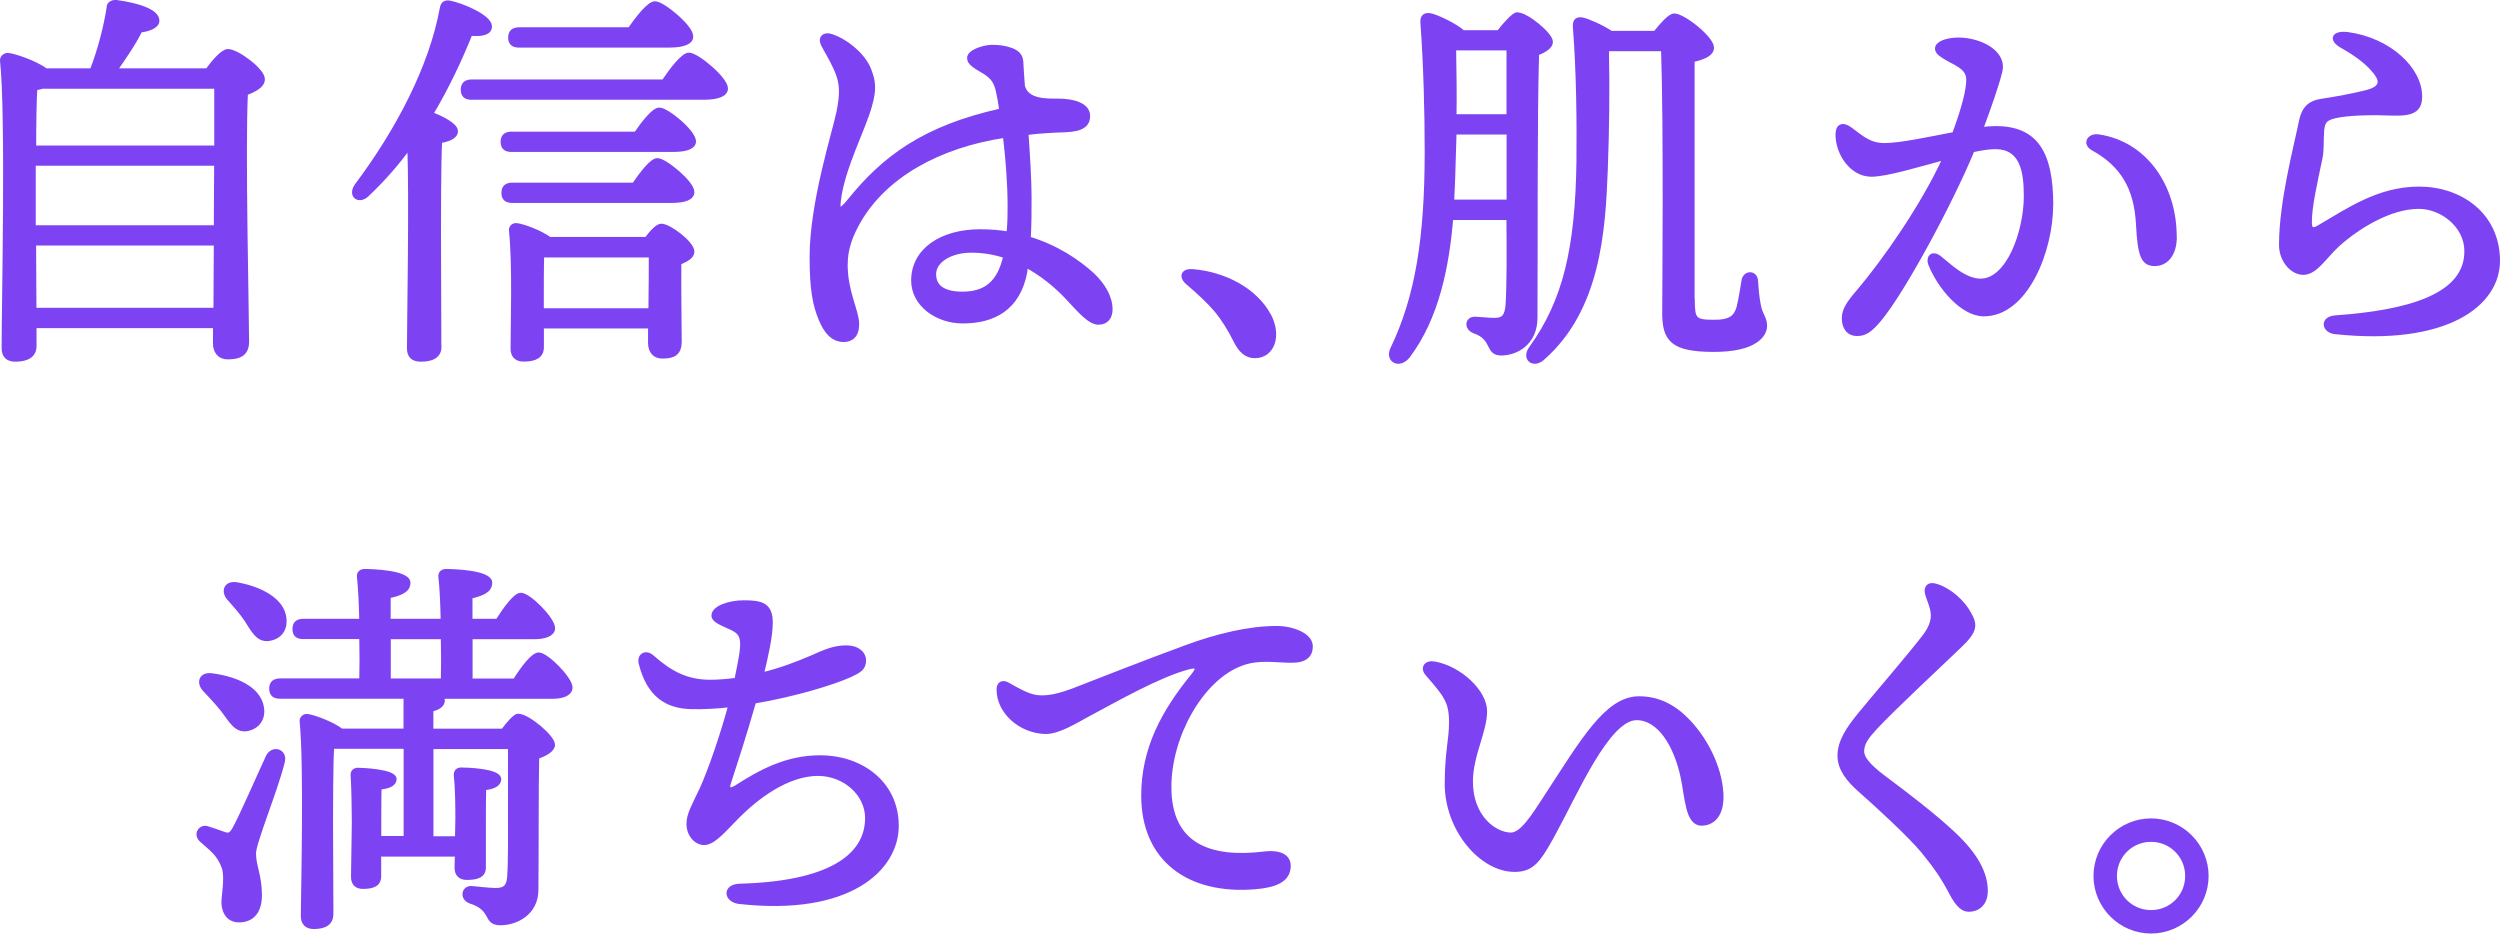 <?xml version="1.0" encoding="UTF-8"?>
<svg id="_レイヤー_2" data-name="レイヤー 2" xmlns="http://www.w3.org/2000/svg" viewBox="0 0 278.41 103.96">
  <defs>
    <style>
      .cls-1 {
        fill: #7d43f2;
        stroke: #7d43f2;
        stroke-linecap: round;
        stroke-linejoin: round;
        stroke-width: .5px;
      }
    </style>
  </defs>
  <g id="_レイヤー_1-2" data-name="レイヤー 1">
    <g>
      <path class="cls-1" d="M23.09,7.87c.7-.97,1.72-2.16,2.29-2.16,1.01,0,3.87,2.11,3.87,3.12,0,.7-.92,1.19-1.89,1.54-.31,6.25.13,24.56.13,27.68,0,1.36-.84,1.72-2.11,1.72-1.06,0-1.41-.79-1.41-1.5v-1.98H3.82v2.24c0,.97-.7,1.5-2.11,1.5-.88,0-1.28-.44-1.28-1.28,0-4.93.48-25.92-.18-31.99-.04-.31.26-.62.62-.62.62.04,3.08.84,4.22,1.72h5.15c.92-2.33,1.58-5.02,1.89-7.04-.04-.31.31-.62.84-.57,2.29.31,4.62,1.01,4.53,2.11-.04.57-1.01.92-1.89,1.01-.7,1.45-1.85,3.08-2.82,4.49h10.3ZM3.73,25.34h20.33l.04-7.13H3.73v7.13ZM24.11,16.45v-6.82H4.7c-.22.09-.48.13-.79.18-.09,1.28-.13,4-.13,6.65h20.33ZM24.02,34.53l.04-7.44H3.77l.04,7.44h20.2Z"/>
      <path class="cls-1" d="M48.92,38.58c0,.97-.66,1.45-2.07,1.45-.88,0-1.28-.44-1.28-1.23,0-2.86.26-16.37.04-22.53-1.36,1.89-2.95,3.7-4.71,5.37-.92.92-1.98.13-1.14-1.01,4.58-6.12,8.27-13.16,9.46-19.67.09-.48.26-.7.79-.66,1.58.31,4.53,1.63,4.53,2.64,0,.7-.84.92-2.16.79-1.06,2.64-2.51,5.81-4.4,8.98,1.14.4,2.77,1.23,2.77,1.89,0,.62-.79.92-1.76,1.1-.13,2.11-.13,9.02-.13,10.25l.04,12.63ZM73.91,9.1c.92-1.36,2.16-2.99,2.82-2.99.88,0,4.09,2.68,4.09,3.74,0,.62-.79,1.01-2.46,1.01h-25.83c-.57,0-.97-.18-.97-.88,0-.66.4-.88.97-.88h21.39ZM70.83,14.91c.88-1.28,1.98-2.68,2.6-2.68.84,0,3.83,2.46,3.83,3.52,0,.57-.75.92-2.29.92h-18c-.57,0-.97-.18-.97-.88,0-.66.4-.88.97-.88h13.86ZM70.61,20.59c.88-1.28,1.98-2.73,2.6-2.73.84,0,3.87,2.51,3.87,3.52,0,.62-.75.97-2.29.97h-17.73c-.57,0-.97-.18-.97-.88,0-.66.4-.88.97-.88h13.55ZM57.81,5.05c-.57,0-.97-.18-.97-.88,0-.66.4-.88.97-.88h12.32c.92-1.32,2.16-2.9,2.82-2.9.84,0,4,2.6,4,3.65.04.62-.79,1.01-2.42,1.01h-16.72ZM71.98,26.66c.57-.75,1.23-1.5,1.67-1.5.88,0,3.43,1.94,3.43,2.86,0,.57-.7.92-1.45,1.23-.04,2.55.04,7.39.04,8.76s-.7,1.67-1.89,1.67c-1.06,0-1.36-.79-1.36-1.5v-1.85h-12.1v2.33c0,.97-.7,1.36-2.02,1.36-.79,0-1.19-.44-1.19-1.19,0-2.77.22-9.37-.18-13.16-.04-.35.26-.62.62-.57.75.09,2.64.79,3.65,1.54h10.78ZM72.46,34.58c.04-2.2.04-4.8.04-6.16h-12.15c-.04,1.1-.04,3.96-.04,4.71v1.45h12.15Z"/>
      <path class="cls-1" d="M114.17,30.18c-.75,4.22-3.61,5.59-6.95,5.59-2.9,0-5.5-1.89-5.5-4.53,0-3.39,3.17-5.46,7.44-5.46,1.1,0,2.2.09,3.17.26.13-1.19.13-2.2.13-3.12,0-2.42-.22-5.28-.53-7.83-7.35,1.1-13.42,4.44-16.37,9.64-.79,1.41-1.41,2.9-1.41,4.75,0,3.04,1.28,5.19,1.28,6.6,0,1.32-.66,1.76-1.5,1.76-1.19-.04-1.94-.88-2.55-2.38-.62-1.54-.97-3.17-.97-6.87,0-6.07,2.6-14.08,2.99-16.11.4-2.02.44-3.21-.31-4.84-.53-1.19-1.14-2.11-1.41-2.68-.4-.79.18-1.19.92-.92,1.8.62,3.61,2.24,4.18,3.74.48,1.28.62,2.07.09,3.96-.75,2.73-3.04,6.91-3.48,10.61-.13,1.14.09,1.41,1.23,0,3.87-4.8,8.36-8.14,16.9-10.03-.09-.84-.22-1.54-.35-2.11-.26-1.32-.84-1.76-1.5-2.2-1.14-.66-1.72-1.01-1.72-1.54-.04-.66,1.5-1.19,2.46-1.23.88,0,1.54.09,2.24.35.79.31,1.01.75,1.06,1.28.04.7.09,1.72.18,2.73.44,1.72,2.68,1.63,3.92,1.63,1.76,0,3.34.48,3.34,1.67,0,.97-.62,1.5-2.51,1.58-1.45.04-2.9.13-4.36.31.18,2.46.35,5.37.35,7.13,0,1.63,0,3.12-.09,4.66,3.08.92,5.5,2.55,7.13,4.05,1.19,1.14,1.98,2.46,1.98,3.83,0,.84-.44,1.45-1.32,1.45-1.01,0-2.16-1.41-3.56-2.9-1.23-1.28-2.77-2.55-4.53-3.48l-.09.66ZM111.97,28.51c-1.19-.4-2.46-.62-3.83-.62-2.24,0-4.14,1.1-4.14,2.64s1.23,2.2,3.17,2.2c2.68,0,4.14-1.28,4.8-4.18v-.04Z"/>
      <path class="cls-1" d="M141.32,35.15c1.19,2.29.35,4.49-1.58,4.49-.97,0-1.63-.66-2.16-1.76-.62-1.23-1.32-2.38-2.16-3.39-.79-.92-2.02-2.07-3.17-3.04-.75-.66-.48-1.32.57-1.23,3.7.31,7.04,2.2,8.49,4.93Z"/>
      <path class="cls-1" d="M166.93,3.6c.66-.88,1.67-1.98,2.02-1.98,1.06,0,3.74,2.24,3.74,3.04,0,.53-.7.97-1.54,1.28-.22,7.35-.13,19.71-.18,29.44,0,2.86-2.16,3.96-3.79,3.96s-.7-1.67-2.99-2.46c-.92-.35-.79-1.36.04-1.36.35,0,1.54.13,2.24.13.97,0,1.36-.44,1.45-1.76.13-2.16.13-5.98.09-9.64h-6.42c-.44,5.41-1.58,11.13-4.8,15.4-.97,1.23-2.38.44-1.67-.88,2.73-5.72,3.79-12.23,3.79-21.96,0-4.14-.13-9.55-.48-14.3-.04-.66.26-.88.84-.79.7.13,2.77,1.1,3.65,1.89h4ZM168.03,22.48v-7.75h-6.07l-.09,2.95c-.04,1.54-.09,3.12-.18,4.8h6.34ZM161.91,5.36c.04,2.82.09,5.15.04,7.61h6.07v-7.61h-6.12ZM188.49,33.35c0,2.2.18,2.51,2.29,2.51,1.98.04,2.55-.57,2.86-1.63.26-1.06.44-2.33.57-3.08.22-.79,1.23-.79,1.32.09.04.66.13,1.85.31,2.73.22,1.19.7,1.41.7,2.33s-.97,2.64-5.68,2.64-5.5-1.19-5.5-4.14c0-1.72.18-20.29-.13-29.35h-5.99l-.31.09c.09,4.49.04,8.8-.13,13.38-.26,6.91-.84,15.49-6.95,20.9-1.06,1.01-2.2.13-1.32-1.06,3.78-5.24,5.15-11.13,5.28-20.82.04-4.22,0-9.9-.4-14.96-.04-.66.22-.88.79-.79.62.13,2.16.79,3.21,1.5h4.93c.75-.92,1.63-1.94,2.11-1.94,1.01,0,4.18,2.51,4.18,3.56,0,.75-1.1,1.14-2.16,1.36v26.67Z"/>
      <path class="cls-1" d="M228.4,22.83c0,5.06-2.77,12.15-7.48,12.15-2.38,0-4.93-3.04-5.94-5.59-.26-.66.18-1.32,1.01-.66,1.01.79,2.73,2.55,4.58,2.55,3.08,0,5.06-5.41,5.06-9.46,0-2.77-.44-5.46-3.43-5.46-.66,0-1.54.13-2.55.35-2.42,5.85-7.7,15.67-10.38,18.88-1.01,1.19-1.58,1.58-2.46,1.58-1.01,0-1.45-.79-1.45-1.72s.53-1.72,1.63-2.99c2.91-3.43,7.22-9.59,9.64-14.92-3.12.84-6.56,1.89-8.23,1.89-2.16,0-3.74-2.33-3.74-4.44,0-1.01.57-1.19,1.41-.57,1.14.84,2.07,1.76,3.78,1.76,1.85,0,4.97-.7,7.79-1.23,1.1-2.99,1.58-4.93,1.58-6.07,0-.92-.57-1.41-1.54-1.94-1.72-.88-1.94-1.19-1.94-1.54,0-.57,1.1-.97,2.38-.97,2.24,0,5.15,1.32,4.62,3.52-.4,1.63-1.28,4.09-2.16,6.47.62-.09,1.19-.13,1.67-.13,4.4,0,6.16,2.64,6.16,8.54ZM242.17,26.39c0,1.89-.92,2.99-2.2,2.99s-1.67-.84-1.85-4.44c-.22-4.05-1.76-6.6-5.02-8.41-.97-.53-.44-1.45.57-1.32,5.19.75,8.49,5.5,8.49,11.18Z"/>
      <path class="cls-1" d="M260.08,35.37c8.1-.57,14.7-2.38,14.61-7.48-.04-2.77-2.73-4.88-5.33-4.88-3.26,0-6.86,2.29-8.98,4.18-1.5,1.36-2.51,3.17-3.87,3.17-1.23,0-2.46-1.36-2.46-3.08,0-4.8,1.63-10.87,2.24-13.86.31-1.45,1.06-1.98,2.2-2.16,1.5-.22,3.65-.62,5.02-.97,1.76-.44,1.8-1.23,1.1-2.16-.84-1.1-1.98-1.98-3.74-2.99-1.41-.79-.92-1.5.57-1.32,4.62.62,8.05,3.87,8.05,6.91,0,1.58-.88,1.98-3.21,1.89-2.07-.09-4.84-.04-6.29.31-1.06.26-1.32.62-1.41,1.58-.09,1.19,0,2.2-.18,3.04-.66,3.17-1.19,5.46-1.19,7.17,0,.7.18,1.1,1.01.62,3.26-1.89,6.64-4.31,11.18-4.31s8.67,2.82,8.76,7.88c.09,5.02-5.81,9.37-18.13,8.05-1.23-.13-1.45-1.5.04-1.58Z"/>
      <path class="cls-1" d="M31.47,84.83c-.79,3.21-3.21,8.98-3.21,10.21,0,1.41.66,2.46.66,4.66,0,1.89-.92,2.77-2.29,2.77s-1.72-1.19-1.72-1.98.4-2.73.04-3.87c-.57-1.58-1.41-2.07-2.51-3.08-.7-.62-.09-1.54.66-1.28.57.18,1.45.48,1.94.66.48.13.7.04,1.06-.57.75-1.32,2.9-6.25,3.74-8.05.53-1.1,1.94-.66,1.63.53ZM22.8,76.78c-.7-.75-.44-1.76.88-1.54,2.55.35,5.1,1.41,5.46,3.52.22,1.19-.4,2.2-1.67,2.42-1.14.18-1.72-.88-2.6-2.07-.62-.79-1.36-1.58-2.07-2.33ZM25.49,66.61c-.66-.79-.31-1.76.97-1.5,2.42.44,4.97,1.67,5.19,3.74.13,1.23-.48,2.11-1.76,2.29-1.14.13-1.67-.92-2.46-2.16-.57-.84-1.28-1.63-1.94-2.38ZM57.35,75.81c.88-1.41,2.02-2.9,2.64-2.9.88,0,3.52,2.69,3.52,3.65,0,.66-.79,1.01-1.98,1.01h-12.5c.18.13.26.26.26.44,0,.48-.44.79-1.28,1.01v2.38h8.01c.62-.84,1.36-1.67,1.67-1.67,1.1,0,3.87,2.38,3.87,3.21,0,.57-.84,1.01-1.76,1.36-.09,3.74-.04,9.72-.09,14.79,0,2.6-2.24,3.7-4,3.7s-.66-1.58-3.34-2.42c-.92-.35-.75-1.45.09-1.45.35,0,1.94.22,2.73.22,1.06,0,1.45-.4,1.54-1.45.13-1.85.09-5.15.09-7.57v-6.95h-8.8v10.21h2.9l.04-2.16c0-1.1,0-3.43-.18-4.88,0-.4.18-.62.57-.62.48,0,4.22.09,4.22,1.06,0,.48-.53.88-1.67.97-.04.7-.04,3.61-.04,4.45v4.4c0,.92-.75,1.14-1.89,1.14-.66,0-1.1-.35-1.1-1.1l.04-1.5h-8.71v2.46c0,.92-.75,1.14-1.8,1.14-.66,0-1.06-.35-1.06-1.1,0-.44.09-5.59.09-6.03,0-1.23-.04-3.74-.13-5.24-.04-.4.18-.62.57-.62.31,0,4.05.13,4.05,1.01,0,.48-.53.84-1.67.92-.04.75-.04,4-.04,4.97v.7h2.99v-10.21h-8.23c-.13,1.72-.13,7.22-.13,8.45l.04,10.17c0,.97-.62,1.45-1.94,1.45-.79,0-1.19-.44-1.19-1.23.04-3.74.35-16.81-.13-21.65-.04-.31.26-.62.62-.57.7.09,2.77.84,3.78,1.63h7.17v-3.83h-13.99c-.57,0-.97-.18-.97-.88,0-.66.4-.88.97-.88h9.06c.04-1.5.04-3.21,0-4.88h-6.47c-.57,0-.97-.18-.97-.88,0-.66.4-.88.97-.88h6.47c-.04-2.02-.13-3.83-.26-4.93-.04-.4.22-.62.62-.62.75,0,4.84.13,4.84,1.28,0,.88-.88,1.19-2.2,1.5v2.77h6.07c-.04-2.02-.13-3.83-.26-4.93-.04-.4.22-.62.62-.62.75,0,4.88.13,4.88,1.28,0,.88-.88,1.23-2.2,1.54v2.73h3.04c.88-1.36,1.98-2.9,2.6-2.9.88,0,3.56,2.68,3.56,3.7,0,.62-.84.97-2.02.97h-7.17v4.88h4.97ZM43.27,75.81h6.07c.04-1.5.04-3.21,0-4.88h-6.07v4.88Z"/>
      <path class="cls-1" d="M82.12,75.28c.79-3.79.88-4.67-.66-5.37-1.23-.57-1.98-.84-1.98-1.36,0-.84,1.72-1.45,3.34-1.45,1.98,0,2.99.26,2.99,2.24,0,1.54-.53,3.83-1.01,5.81,2.07-.48,4-1.23,5.54-1.89,1.5-.66,2.51-1.14,3.92-1.14,1.28,0,1.94.7,1.94,1.41,0,.88-.48,1.14-1.5,1.63-1.94.88-6.29,2.2-10.74,2.95-1.19,4.18-2.33,7.57-2.82,9.11-.22.7.13.92.84.48,2.55-1.63,5.5-3.34,9.37-3.34,4.49,0,8.49,2.82,8.49,7.61s-5.28,9.81-17.51,8.45c-1.5-.18-1.67-1.72.09-1.76,9.73-.26,14.17-3.17,14.17-7.57,0-2.64-2.46-4.93-5.5-4.93-3.48,0-6.91,2.68-8.93,4.71-1.45,1.45-2.68,2.99-3.74,2.99-.84,0-1.72-.84-1.72-2.11,0-1.1.62-2.07,1.5-3.96.92-2.07,2.2-5.72,3.17-9.29-1.58.18-3.12.26-4.49.22-2.51-.09-4.58-1.19-5.5-4.84-.22-.88.53-1.32,1.23-.7,1.94,1.72,3.78,2.77,6.47,2.77.97,0,1.98-.09,2.95-.22l.09-.44Z"/>
      <path class="cls-1" d="M115.51,77.66c1.19.13,2.51-.18,4.22-.84,2.73-1.06,7.75-3.04,12.41-4.75,3.34-1.23,6.91-2.11,10.03-2.11,1.72,0,3.78.75,3.78,2.02,0,.97-.57,1.58-2.11,1.58-1.8,0-3.65-.4-5.63.35-4.49,1.67-8.01,8.1-8.01,13.73,0,6.69,4.75,8.14,10.56,7.44,1.85-.22,2.77.35,2.73,1.41-.04,1.54-1.54,2.11-3.7,2.29-7.44.62-12.45-3.12-12.45-10.17,0-5.19,2.2-9.29,5.54-13.38.79-.97.4-1.19-.57-.92-3.3.88-7.83,3.48-11.13,5.24-1.32.7-3.3,1.98-4.8,1.94-2.73-.09-5.15-2.2-5.15-4.71,0-.62.4-.88,1.01-.53.62.35,2.11,1.28,3.26,1.41Z"/>
      <path class="cls-1" d="M191.68,88.84c0,1.76-.84,2.86-2.2,2.86-1.54,0-1.58-2.82-2.07-5.15-.75-3.56-2.6-6.6-5.15-6.6-3.26,0-6.82,8.45-9.37,13.07-1.58,2.86-2.29,3.83-4.22,3.83-3.7,0-7.53-4.49-7.53-9.55,0-3.52.48-4.88.48-6.87,0-2.33-.62-3.04-2.64-5.37-.62-.7-.13-1.32.79-1.14,2.86.53,5.59,3.17,5.59,5.28,0,2.24-1.58,4.93-1.58,7.83,0,4.05,2.73,5.94,4.49,5.94,1.23,0,2.51-2.07,3.83-4.09,4.14-6.34,6.82-11.09,10.43-11.09,2.2,0,3.96.97,5.46,2.55,2.2,2.29,3.7,5.63,3.7,8.49Z"/>
      <path class="cls-1" d="M219.27,68.33c.7,1.23.75,1.89-1.01,3.56-2.86,2.73-7.3,6.87-9.33,9.02-1.01,1.1-1.58,1.8-1.58,2.77,0,.66.57,1.54,2.46,2.95,2.55,1.89,5.68,4.31,7.7,6.21,2.55,2.38,3.61,4.44,3.61,6.38,0,1.45-.92,2.07-1.85,2.07-.62,0-1.19-.4-1.98-1.89-.92-1.76-1.72-2.9-3.12-4.62-1.54-1.85-5.15-5.15-7-6.78-1.36-1.19-2.29-2.42-2.29-3.83,0-1.54.88-2.95,2.42-4.8,1.8-2.2,5.24-6.16,7-8.45.88-1.14,1.14-2.11.88-3.12-.22-.84-.48-1.32-.57-1.76-.13-.66.22-1.06,1.1-.75,1.45.48,2.86,1.76,3.56,3.04Z"/>
      <path class="cls-1" d="M233.39,97.55c0-3.39,2.77-6.16,6.16-6.16s6.16,2.77,6.16,6.16-2.77,6.16-6.16,6.16-6.16-2.77-6.16-6.16ZM243.6,97.55c0-2.24-1.8-4.05-4.05-4.05s-4.05,1.8-4.05,4.05,1.8,4.05,4.05,4.05,4.05-1.8,4.05-4.05Z"/>
    </g>
  </g>
</svg>